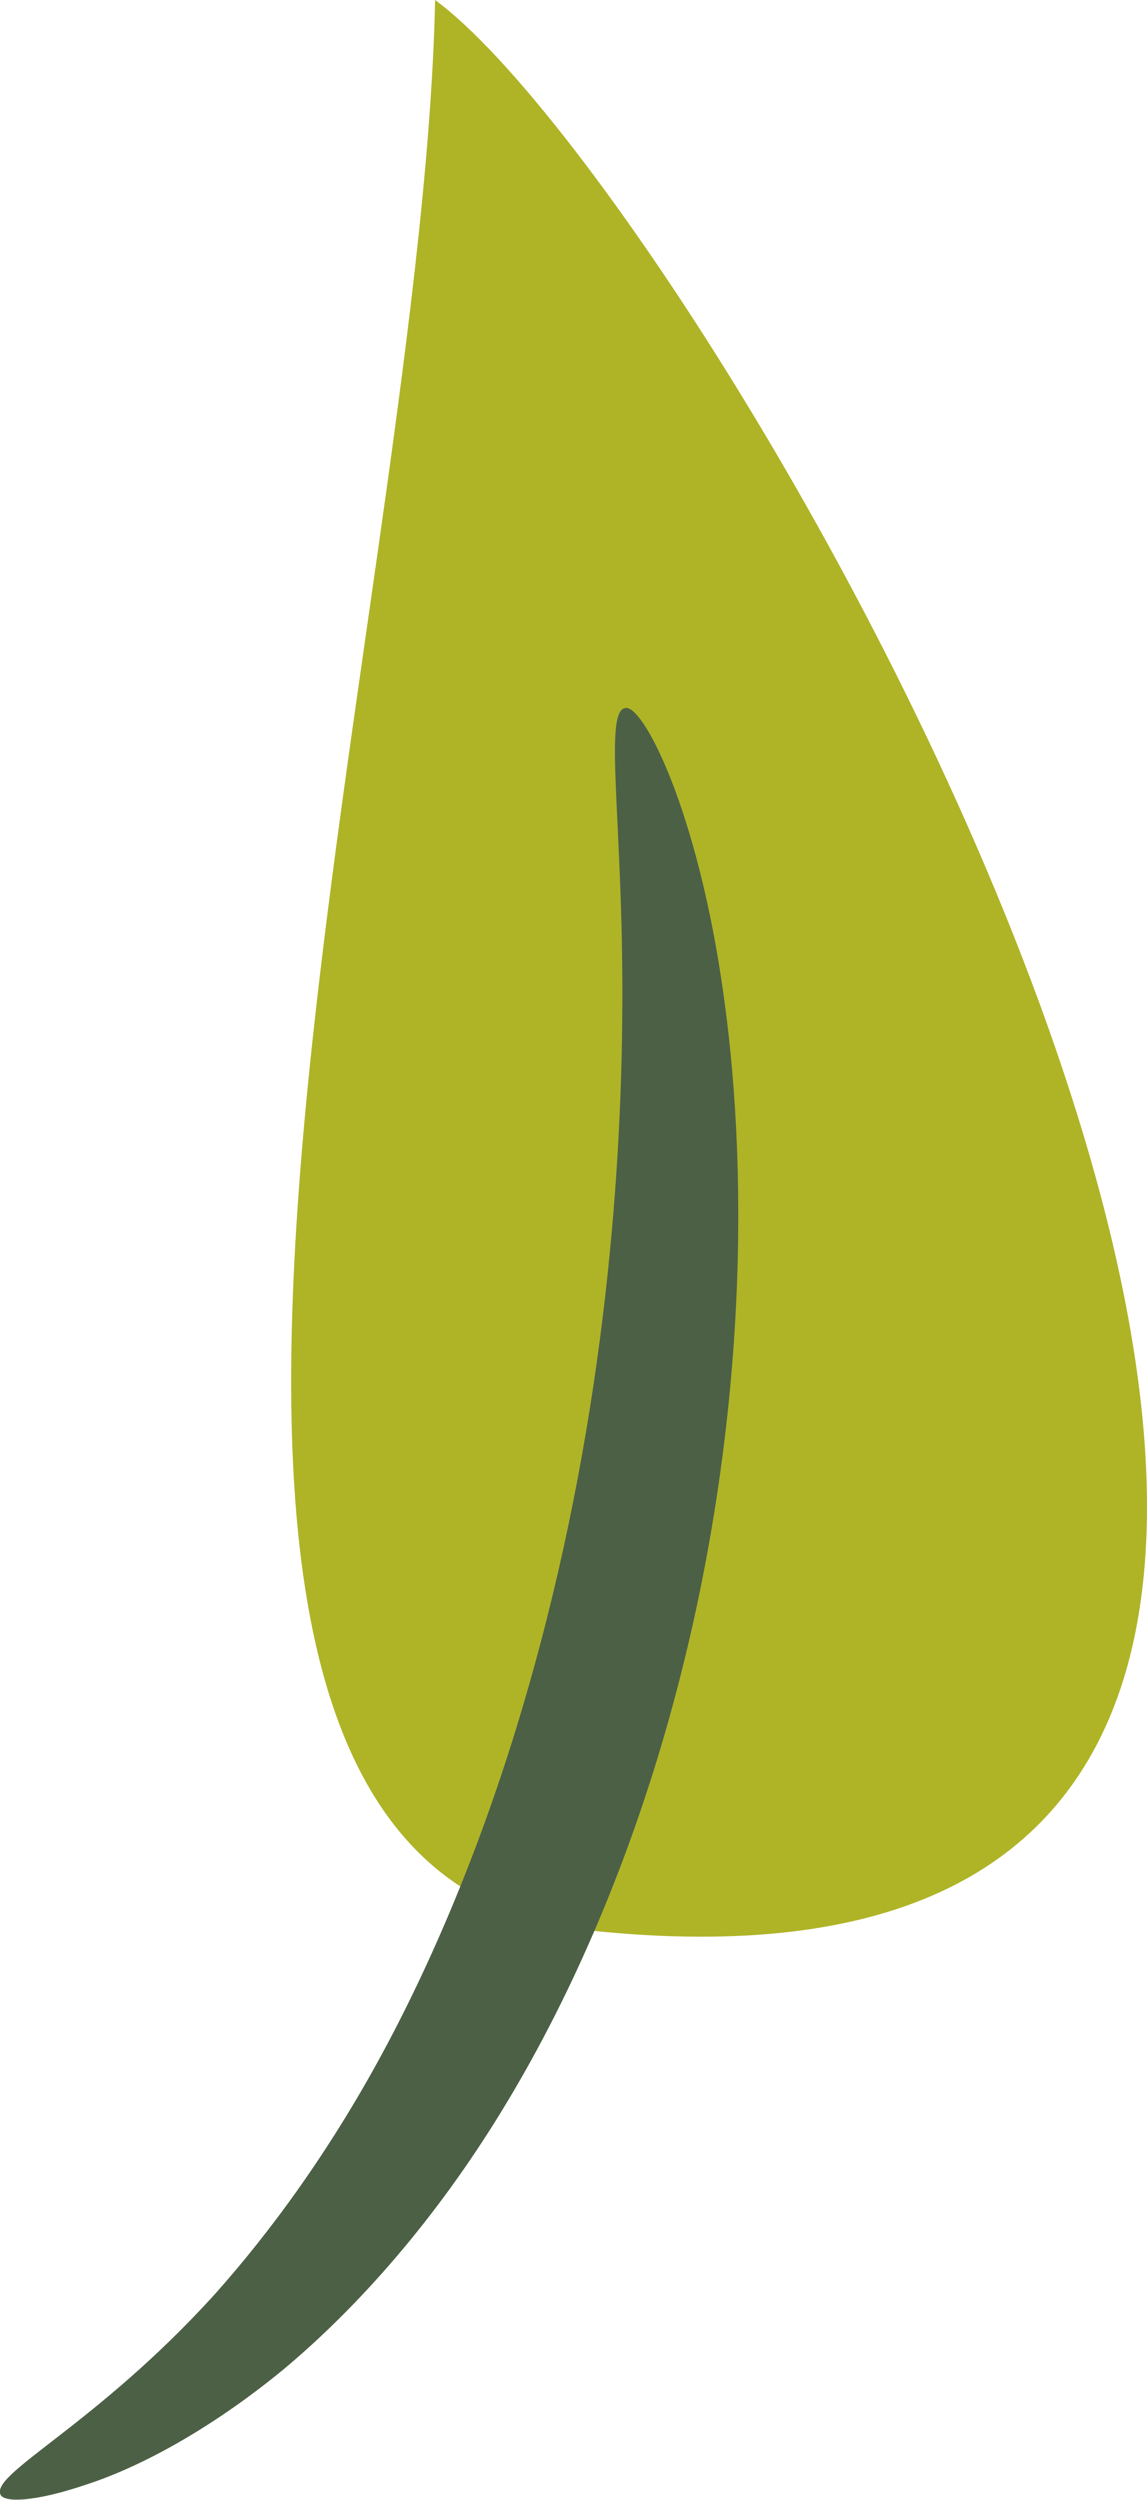 <?xml version="1.0" encoding="UTF-8"?> <svg xmlns="http://www.w3.org/2000/svg" id="MANOS_A_LA_TIERRA" data-name="MANOS A LA TIERRA" viewBox="0 0 59.55 129.76"><defs><style> .cls-1 { fill: #afb427; } .cls-2 { fill: #4c6046; } </style></defs><path class="cls-1" d="M30.72,100.22C92.8,106.67,37.55,10.97,22.59,0c-.72,33.95-20.85,97.22,8.13,100.22Z"></path><path class="cls-2" d="M32.44,36.76c.89-.31,3.81,5.24,5.15,15.04,1.35,9.73,1.14,23.58-3.06,38.14-2.1,7.26-5,13.95-8.46,19.6-3.45,5.66-7.48,10.22-11.36,13.46-3.91,3.21-7.59,5.12-10.26,5.98-2.66.9-4.26.94-4.43.5-.46-1.11,4.95-3.6,11.06-10.31,3.02-3.37,6.2-7.74,9.02-13.05,2.82-5.31,5.31-11.51,7.25-18.25,3.91-13.52,4.93-26.43,4.96-35.7.05-9.31-.96-15.09.11-15.41Z"></path></svg> 